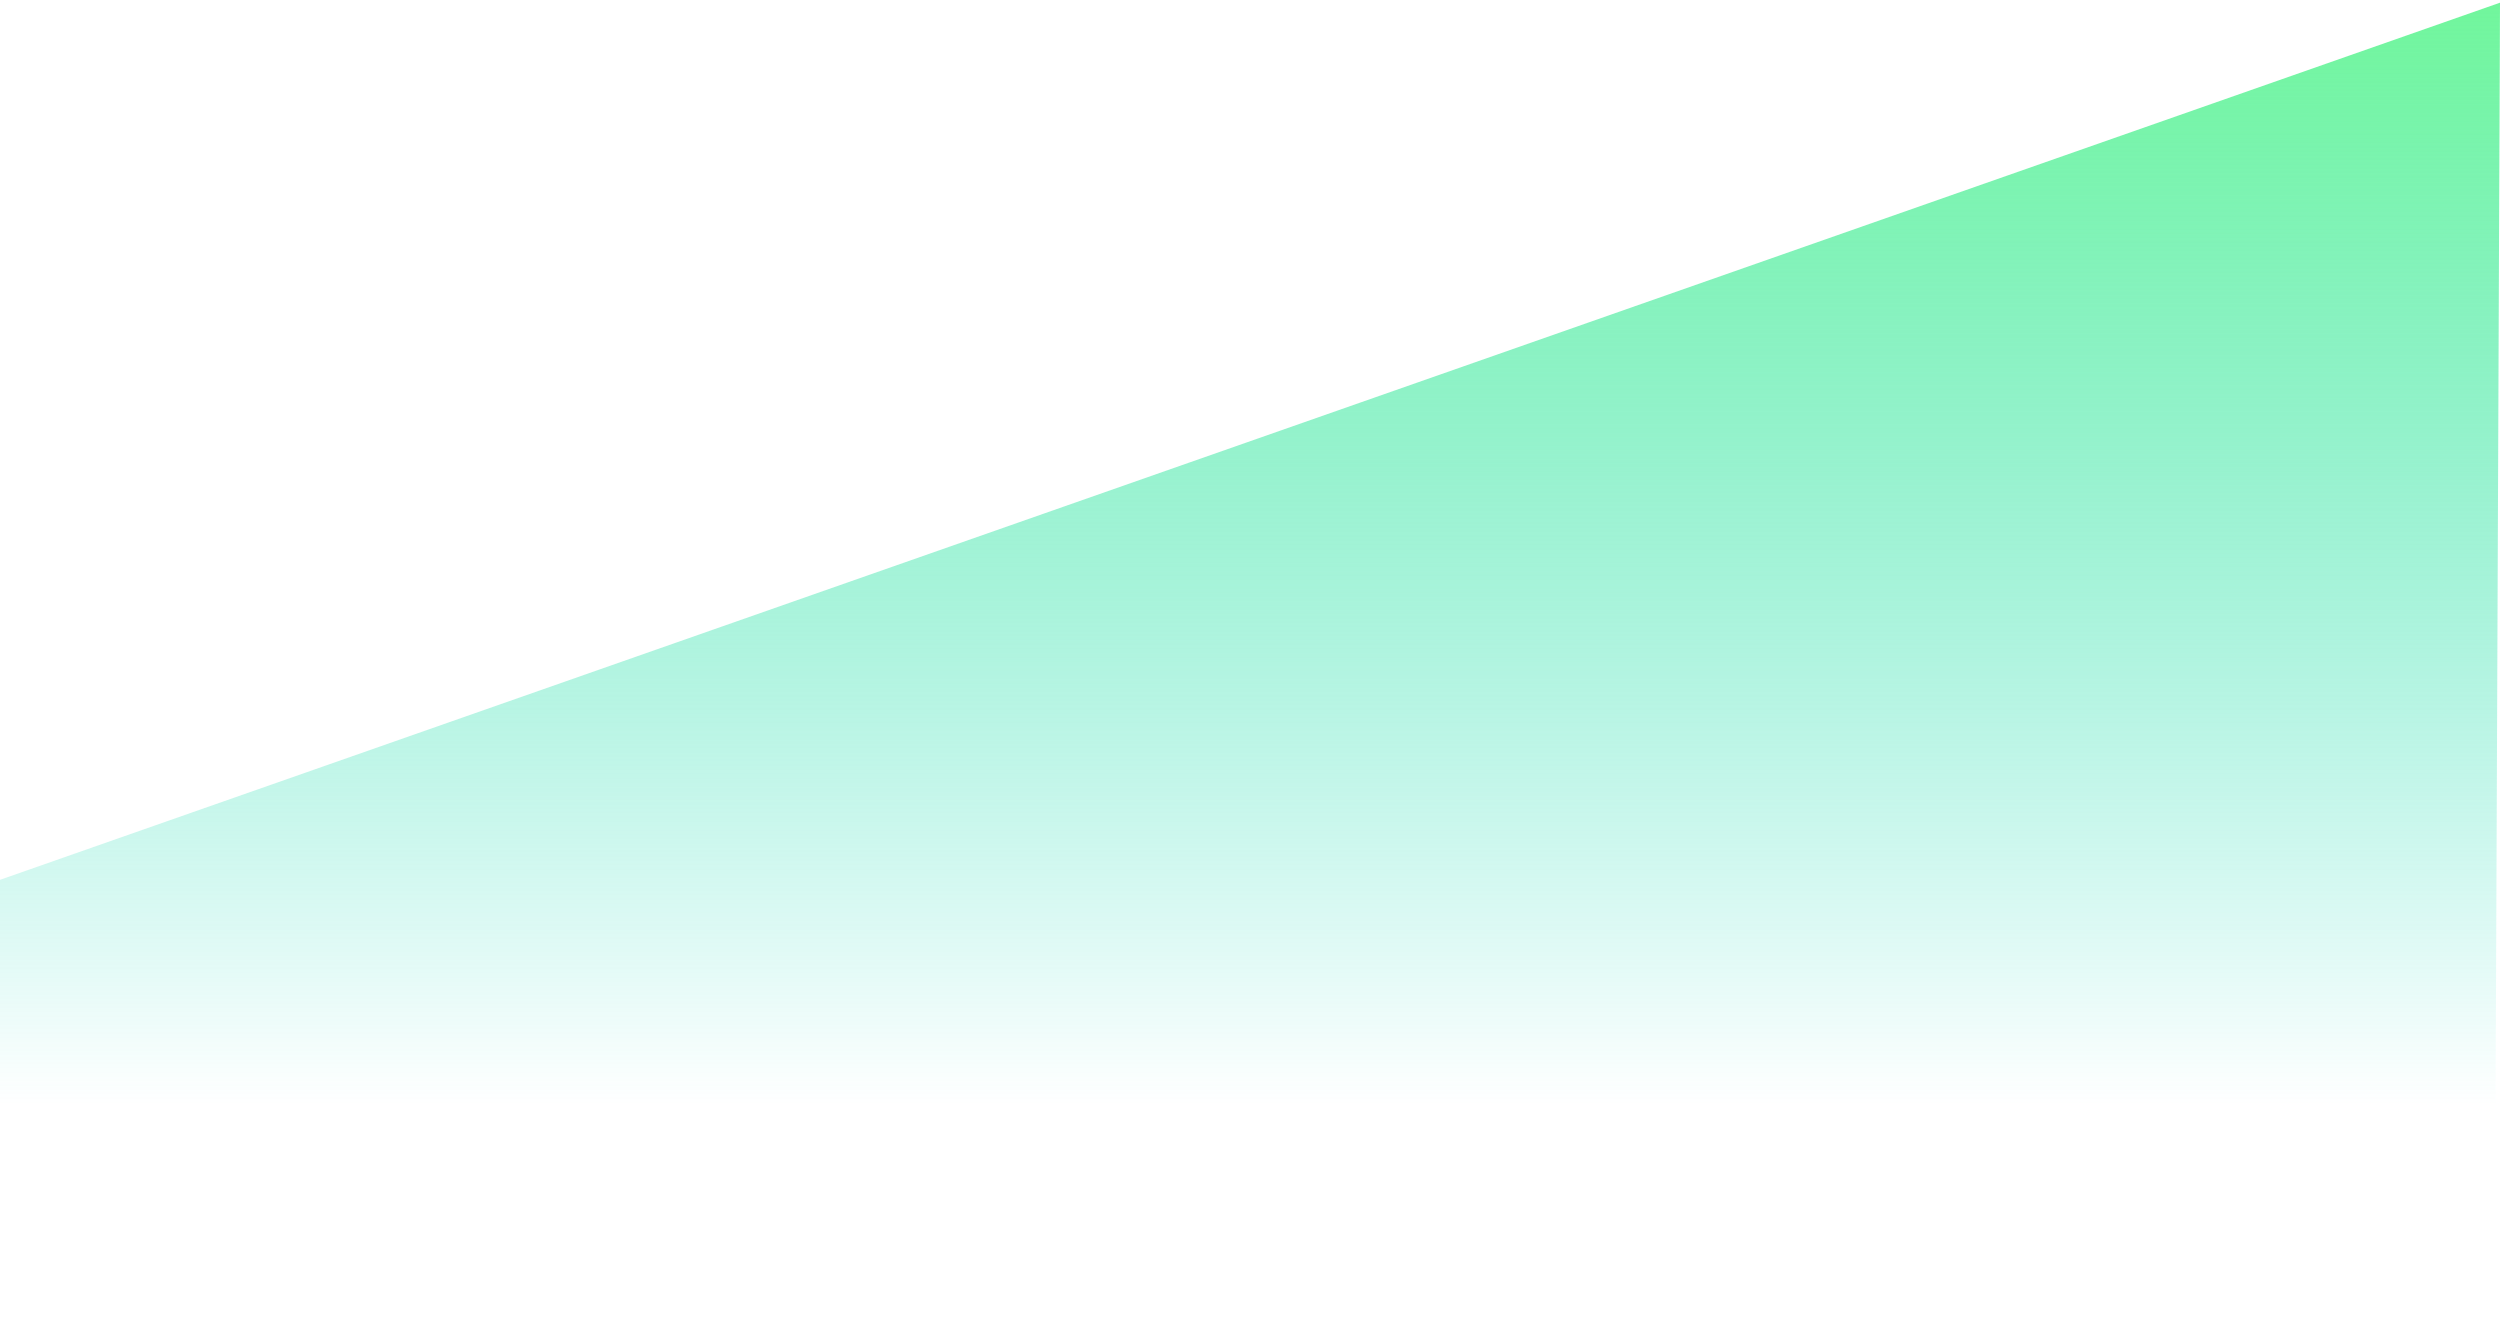 <svg width="466" height="248" viewBox="0 0 466 248" fill="none" xmlns="http://www.w3.org/2000/svg">
<path d="M0 164L466 0.5L465 248H0V164Z" fill="url(#paint0_linear)"/>
<defs>
<linearGradient id="paint0_linear" x1="233" y1="0.5" x2="233" y2="206" gradientUnits="userSpaceOnUse">
<stop stop-color="#71F69C"/>
<stop offset="1" stop-color="#19D7C0" stop-opacity="0"/>
</linearGradient>
</defs>
</svg>
